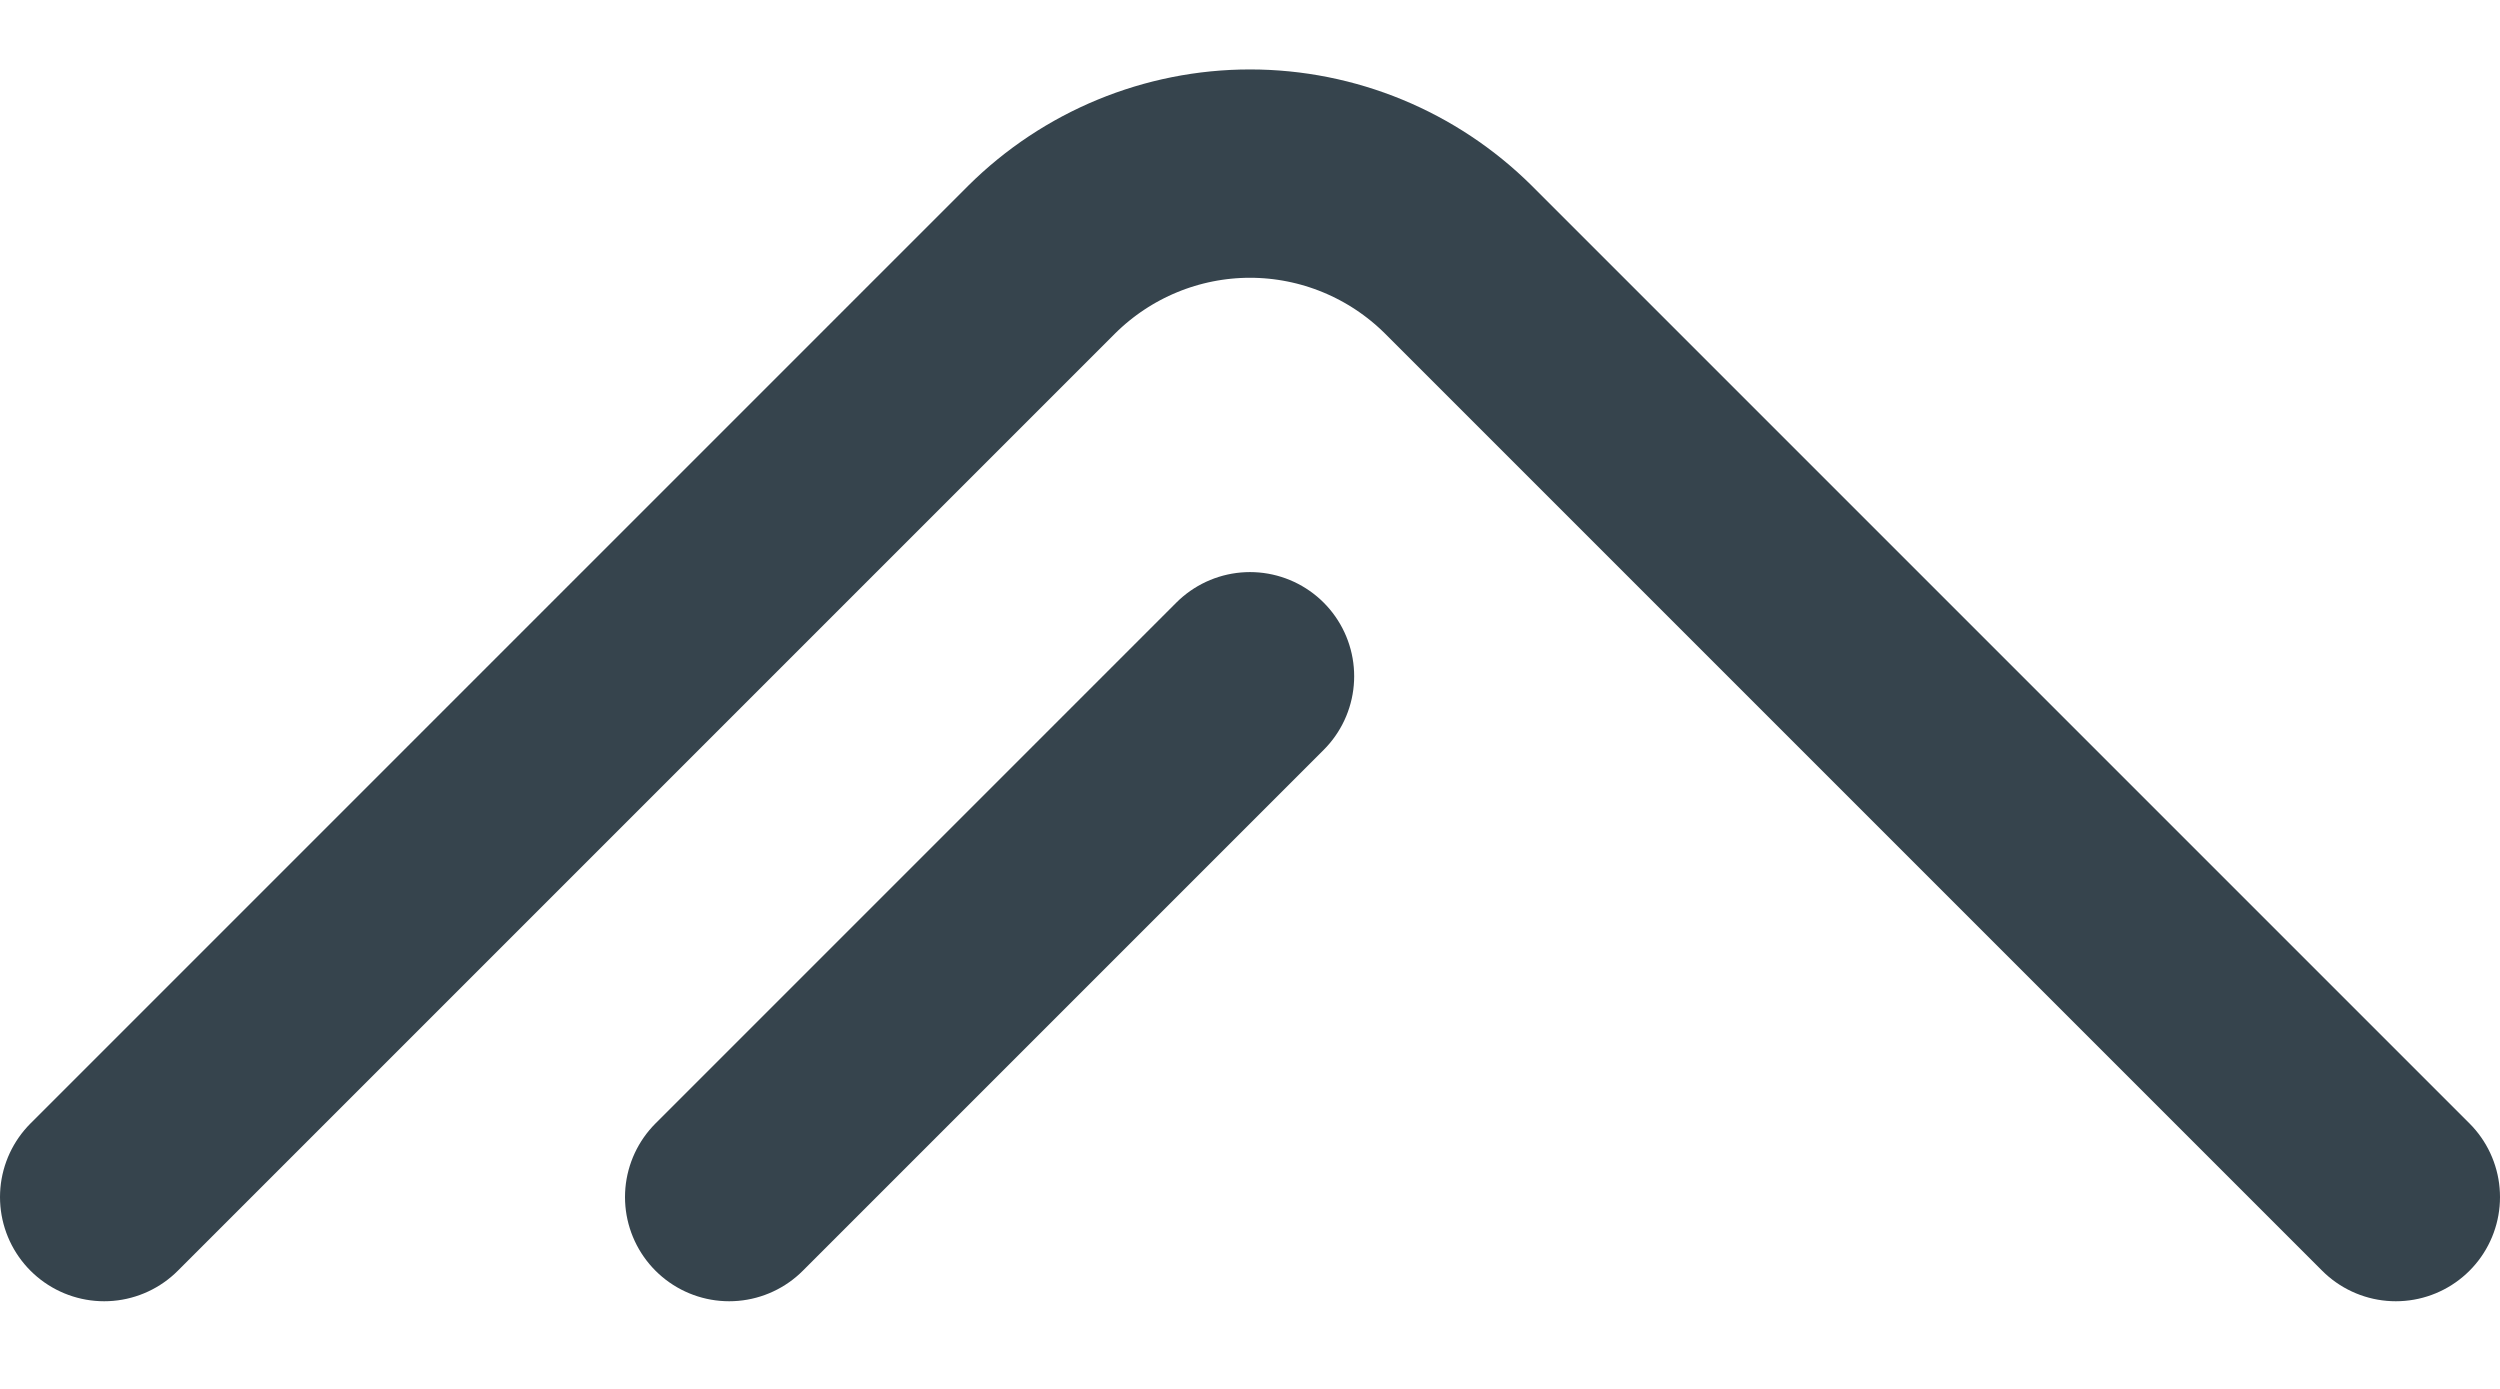 <svg width="18" height="10" viewBox="0 0 18 10" fill="none" xmlns="http://www.w3.org/2000/svg">
<g id="Group">
<path id="Vector" d="M5.25 8.619L9 4.869M0.75 8.619L7.5 1.869C7.899 1.473 8.438 1.25 9 1.25C9.562 1.25 10.101 1.473 10.5 1.869L17.25 8.619" stroke="#36444D" stroke-width="1.5" stroke-linecap="round" stroke-linejoin="round"/>
</g>
</svg>
